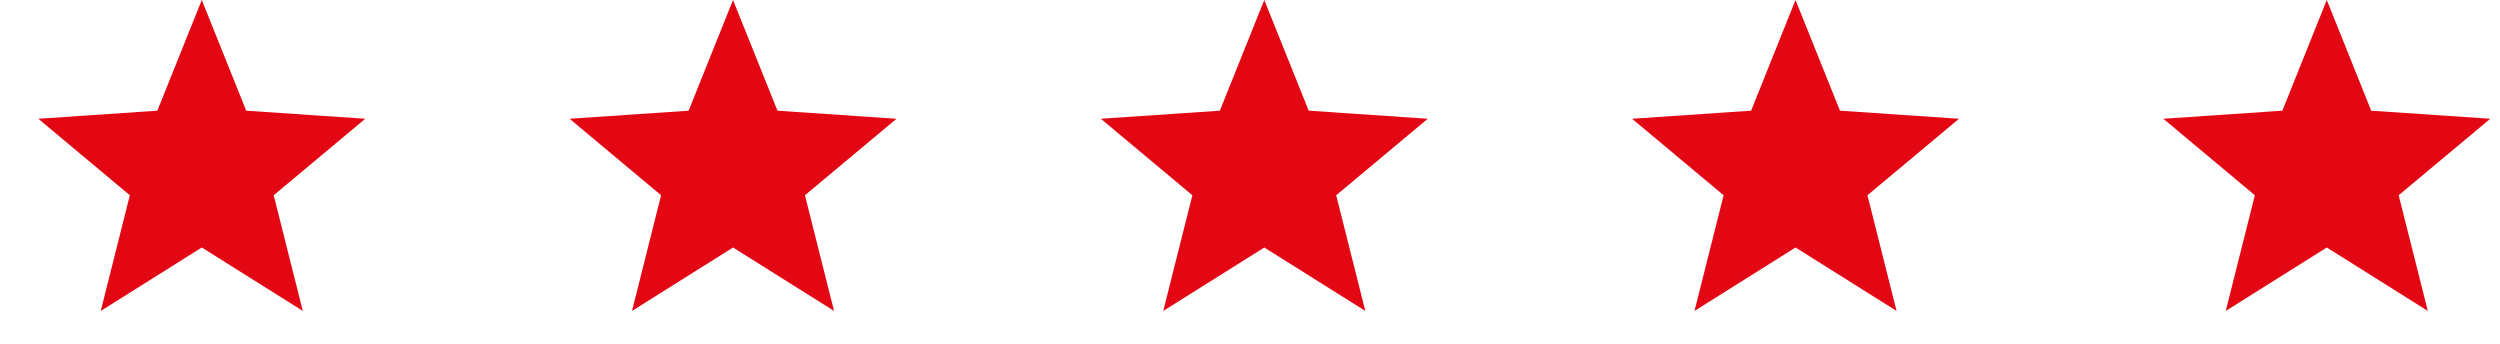 <svg xmlns="http://www.w3.org/2000/svg" width="80" height="11" fill="none" viewBox="0 0 80 11">
  <path fill="#E30613" d="M6.457 0l1.422 3.542 3.809.258-2.93 2.448.932 3.702-3.233-2.03-3.233 2.03.931-3.702L1.226 3.8l3.809-.258L6.457 0zM23.457 0l1.422 3.542 3.809.258-2.93 2.448.932 3.702-3.233-2.03-3.233 2.03.931-3.702L18.227 3.8l3.809-.258L23.457 0zM40.457 0l1.422 3.542 3.809.258-2.93 2.448.932 3.702-3.233-2.03-3.233 2.03.932-3.702-2.93-2.448 3.809-.258L40.457 0zM57.457 0l1.422 3.542 3.809.258-2.93 2.448.932 3.702-3.233-2.03-3.233 2.03.932-3.702-2.93-2.448 3.809-.258L57.457 0zM74.457 0l1.422 3.542 3.809.258-2.93 2.448.932 3.702-3.233-2.03-3.233 2.03.931-3.702L69.227 3.8l3.809-.258L74.457 0z"/>
</svg>
